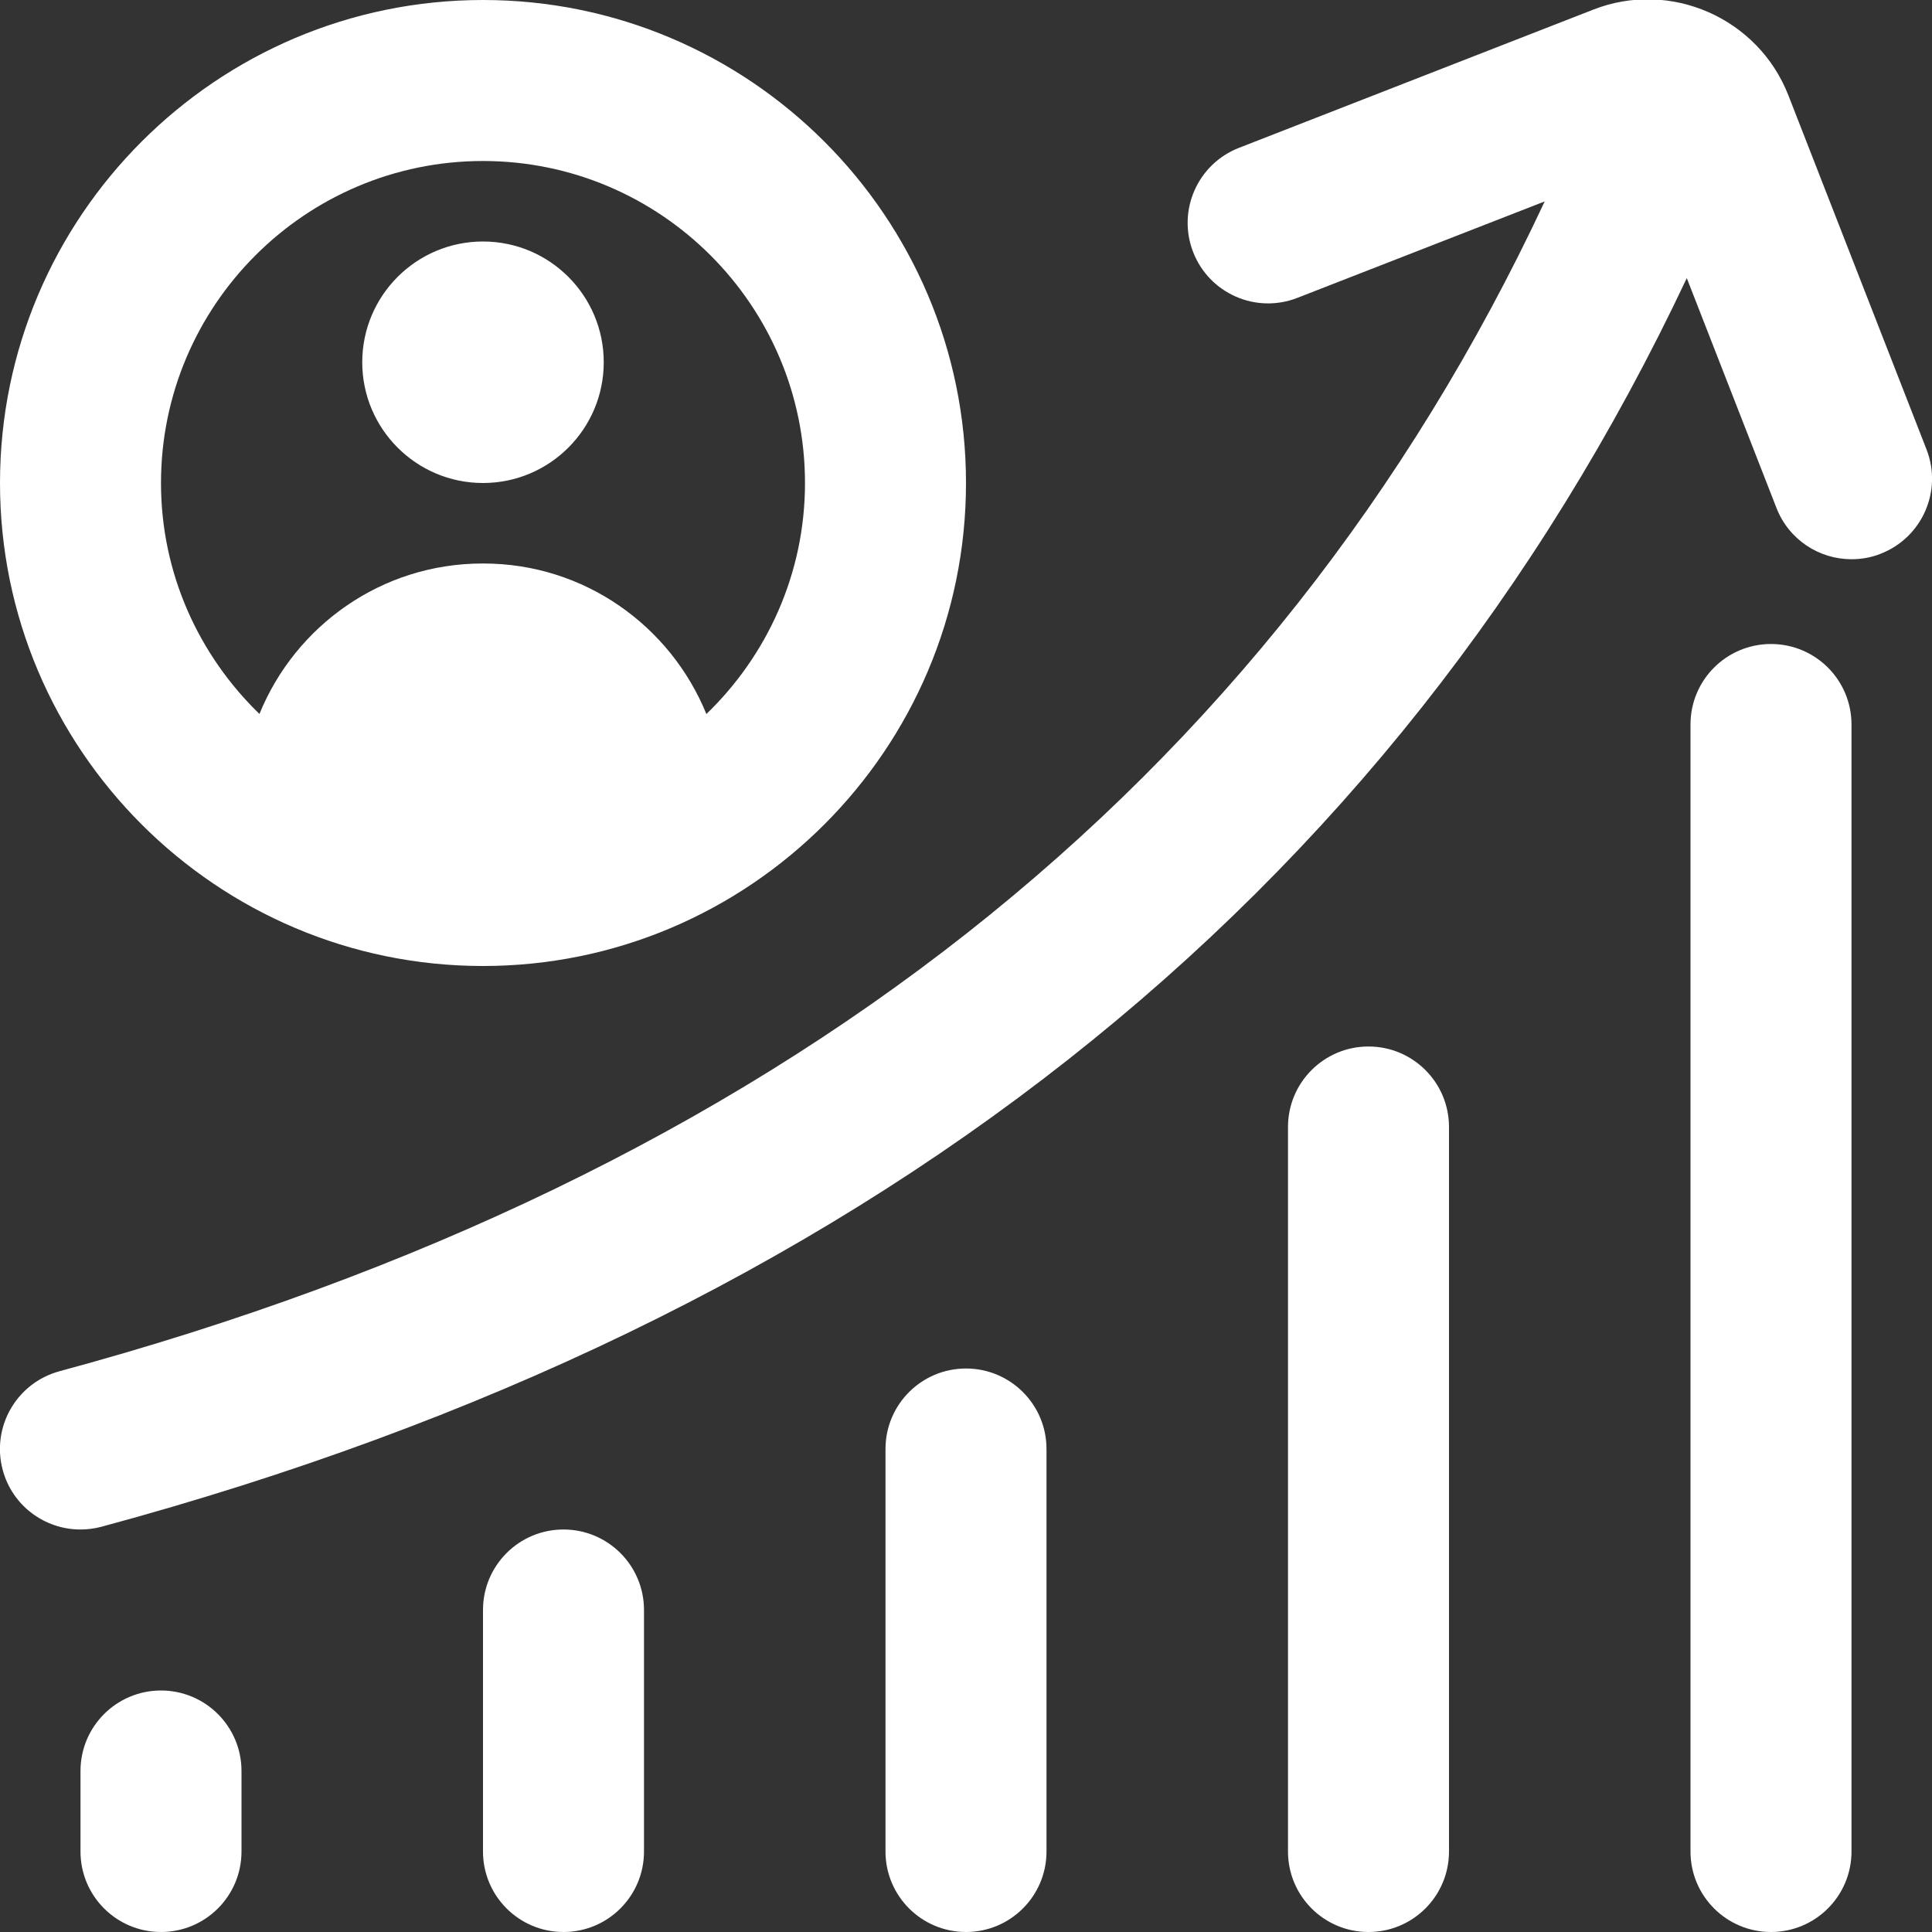<?xml version="1.0" encoding="UTF-8"?> <svg xmlns="http://www.w3.org/2000/svg" width="512" height="512" viewBox="0 0 512 512" fill="none"><rect x="0" y="0" width="512" height="512" fill="#333333" stroke="none"/><g clip-path="url(#clip0_700_12)"><path d="M127.999 256C198.591 256 255.999 198.592 255.999 128C255.999 57.408 198.591 -3.32701e-05 127.999 -3.32701e-05C57.407 -3.32701e-05 -0.001 57.408 -0.001 128C-0.001 198.592 57.407 256 127.999 256ZM127.999 42.667C175.06 42.667 213.332 80.939 213.332 128C213.332 152.043 203.263 173.717 187.199 189.227C177.684 165.867 154.858 149.333 128.106 149.333H127.892C101.119 149.333 78.271 165.845 68.756 189.205C52.735 173.675 42.666 152.043 42.666 128C42.666 80.939 80.938 42.667 127.999 42.667ZM95.999 96C95.999 78.336 110.335 64 127.999 64C145.663 64 159.999 78.336 159.999 96C159.999 113.664 145.663 128 127.999 128C110.335 128 95.999 113.664 95.999 96ZM498.41 146.752C495.871 147.755 493.247 148.203 490.666 148.203C482.132 148.203 474.068 143.061 470.783 134.613L447.018 73.707C369.002 239.083 227.839 350.315 26.879 404.608C25.023 405.099 23.146 405.333 21.311 405.333C11.903 405.333 3.284 399.083 0.724 389.568C-2.348 378.197 4.372 366.485 15.764 363.392C204.756 312.341 336.98 208.107 409.364 53.376L343.828 78.933C332.799 83.243 320.468 77.76 316.202 66.816C311.914 55.829 317.354 43.477 328.319 39.189L422.207 2.56C442.623 -5.461 465.898 4.736 473.919 25.216L510.548 119.104C514.836 130.091 509.396 142.443 498.431 146.731L498.41 146.752ZM490.666 192V490.667C490.666 502.464 481.108 512 469.332 512C457.556 512 447.999 502.464 447.999 490.667V192C447.999 180.203 457.556 170.667 469.332 170.667C481.108 170.667 490.666 180.203 490.666 192ZM383.999 298.667V490.667C383.999 502.464 374.442 512 362.666 512C350.89 512 341.332 502.464 341.332 490.667V298.667C341.332 286.869 350.89 277.333 362.666 277.333C374.442 277.333 383.999 286.869 383.999 298.667ZM277.332 384V490.667C277.332 502.464 267.775 512 255.999 512C244.223 512 234.666 502.464 234.666 490.667V384C234.666 372.203 244.223 362.667 255.999 362.667C267.775 362.667 277.332 372.203 277.332 384ZM170.666 426.667V490.667C170.666 502.464 161.108 512 149.332 512C137.556 512 127.999 502.464 127.999 490.667V426.667C127.999 414.869 137.556 405.333 149.332 405.333C161.108 405.333 170.666 414.869 170.666 426.667ZM63.999 469.333V490.667C63.999 502.464 54.442 512 42.666 512C30.89 512 21.332 502.464 21.332 490.667V469.333C21.332 457.536 30.89 448 42.666 448C54.442 448 63.999 457.536 63.999 469.333Z" fill="white"></path></g><defs><clipPath id="clip0_700_12"><rect width="512" height="512" fill="white"></rect></clipPath></defs></svg> 